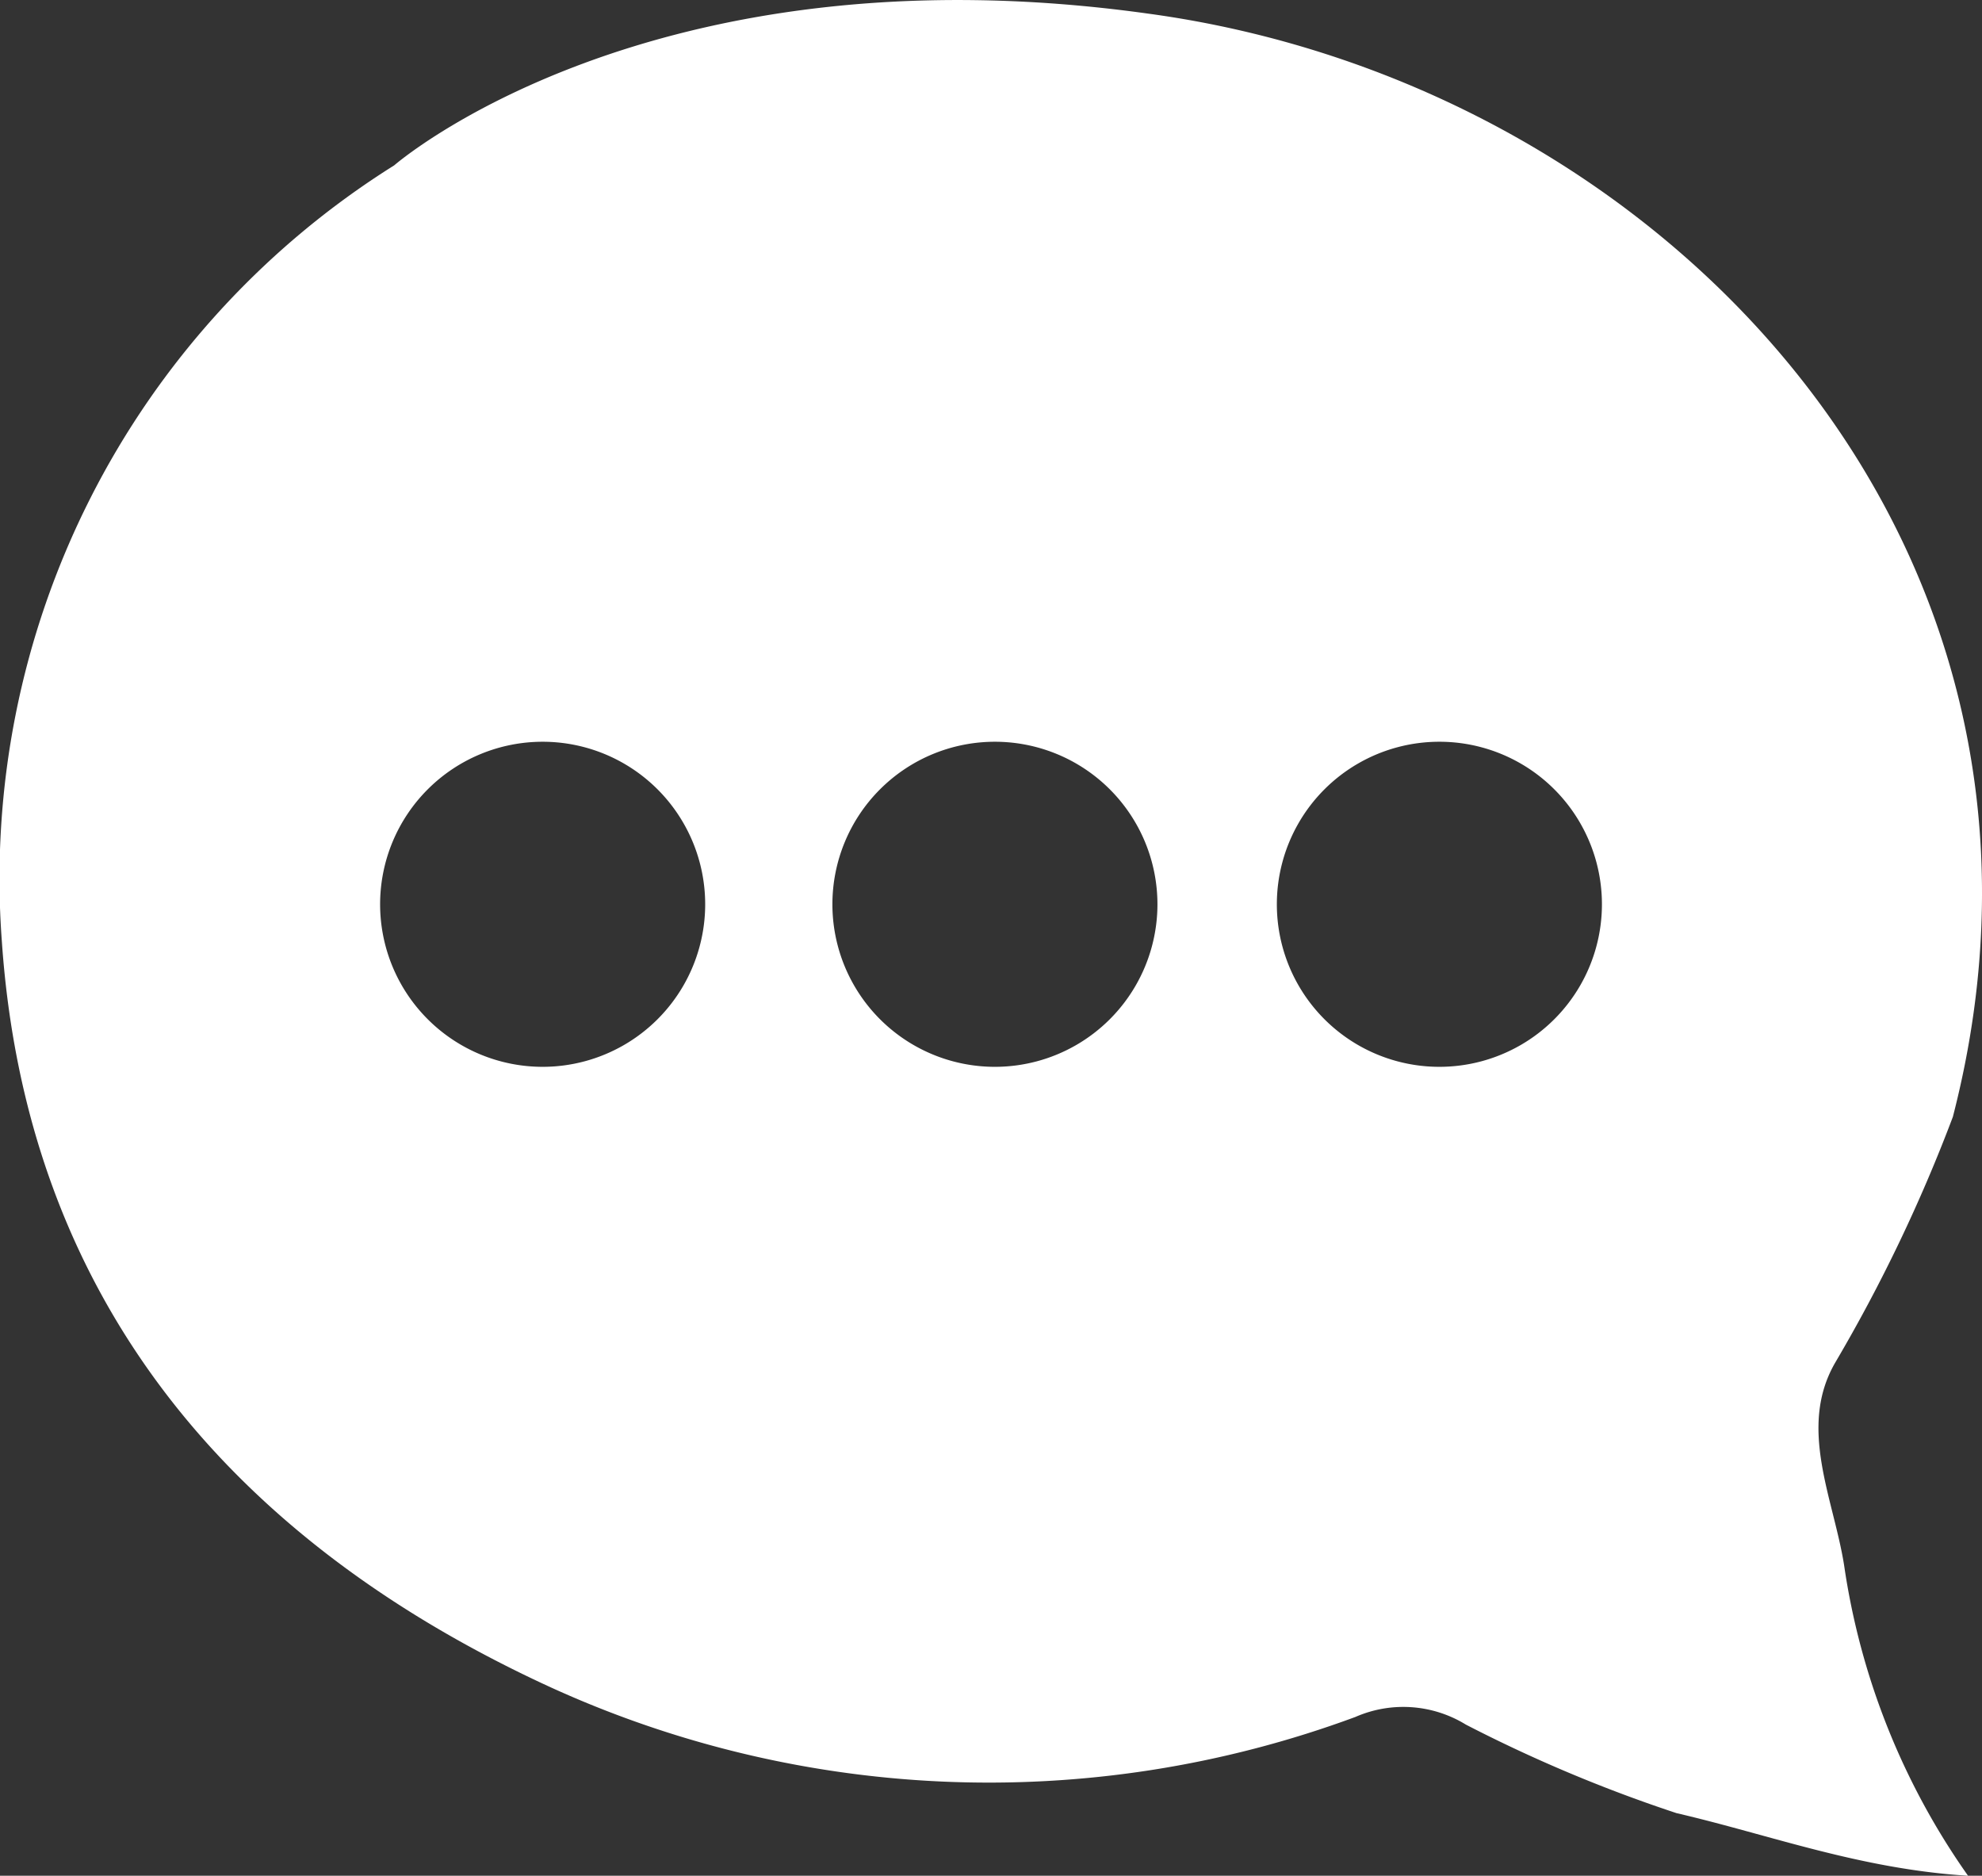 <svg xmlns="http://www.w3.org/2000/svg" width="54.557" height="51.625" viewBox="0 0 54.557 51.625">
  <rect x="0" y="0" width="54.557" height="51.625" fill="#333333" stroke="none"/>
  <path id="Tracciato_34" data-name="Tracciato 34" d="M1632.007-188.048a43.792,43.792,0,0,0,3.232-6.753c4.068-15.753-7.949-28.438-22.151-30.364-13.762-1.921-20.753,4.176-20.753,4.176h0a23.167,23.167,0,0,0-10.8,21.358c.664,9.653,6.105,16.25,14.635,20.31a29.06,29.06,0,0,0,22.624,1.036,3.289,3.289,0,0,1,3.04.211,39.927,39.927,0,0,0,5.8,2.437c2.556.592,5.043,1.538,8.023,1.723a19.746,19.746,0,0,1-3.412-8.548C1631.954-184.3,1630.962-186.26,1632.007-188.048Zm-35.586-8.13a4.474,4.474,0,0,1-4.474-4.474,4.474,4.474,0,0,1,4.474-4.473,4.474,4.474,0,0,1,4.474,4.473A4.474,4.474,0,0,1,1596.42-196.178Zm12.449,0a4.473,4.473,0,0,1-4.473-4.474,4.473,4.473,0,0,1,4.473-4.473,4.474,4.474,0,0,1,4.474,4.473A4.474,4.474,0,0,1,1608.869-196.178Zm12.235,0a4.473,4.473,0,0,1-4.474-4.474,4.473,4.473,0,0,1,4.474-4.473,4.473,4.473,0,0,1,4.474,4.473A4.474,4.474,0,0,1,1621.1-196.178Z" transform="translate(-1581.484 225.54)" fill="#fff"/>
</svg>
